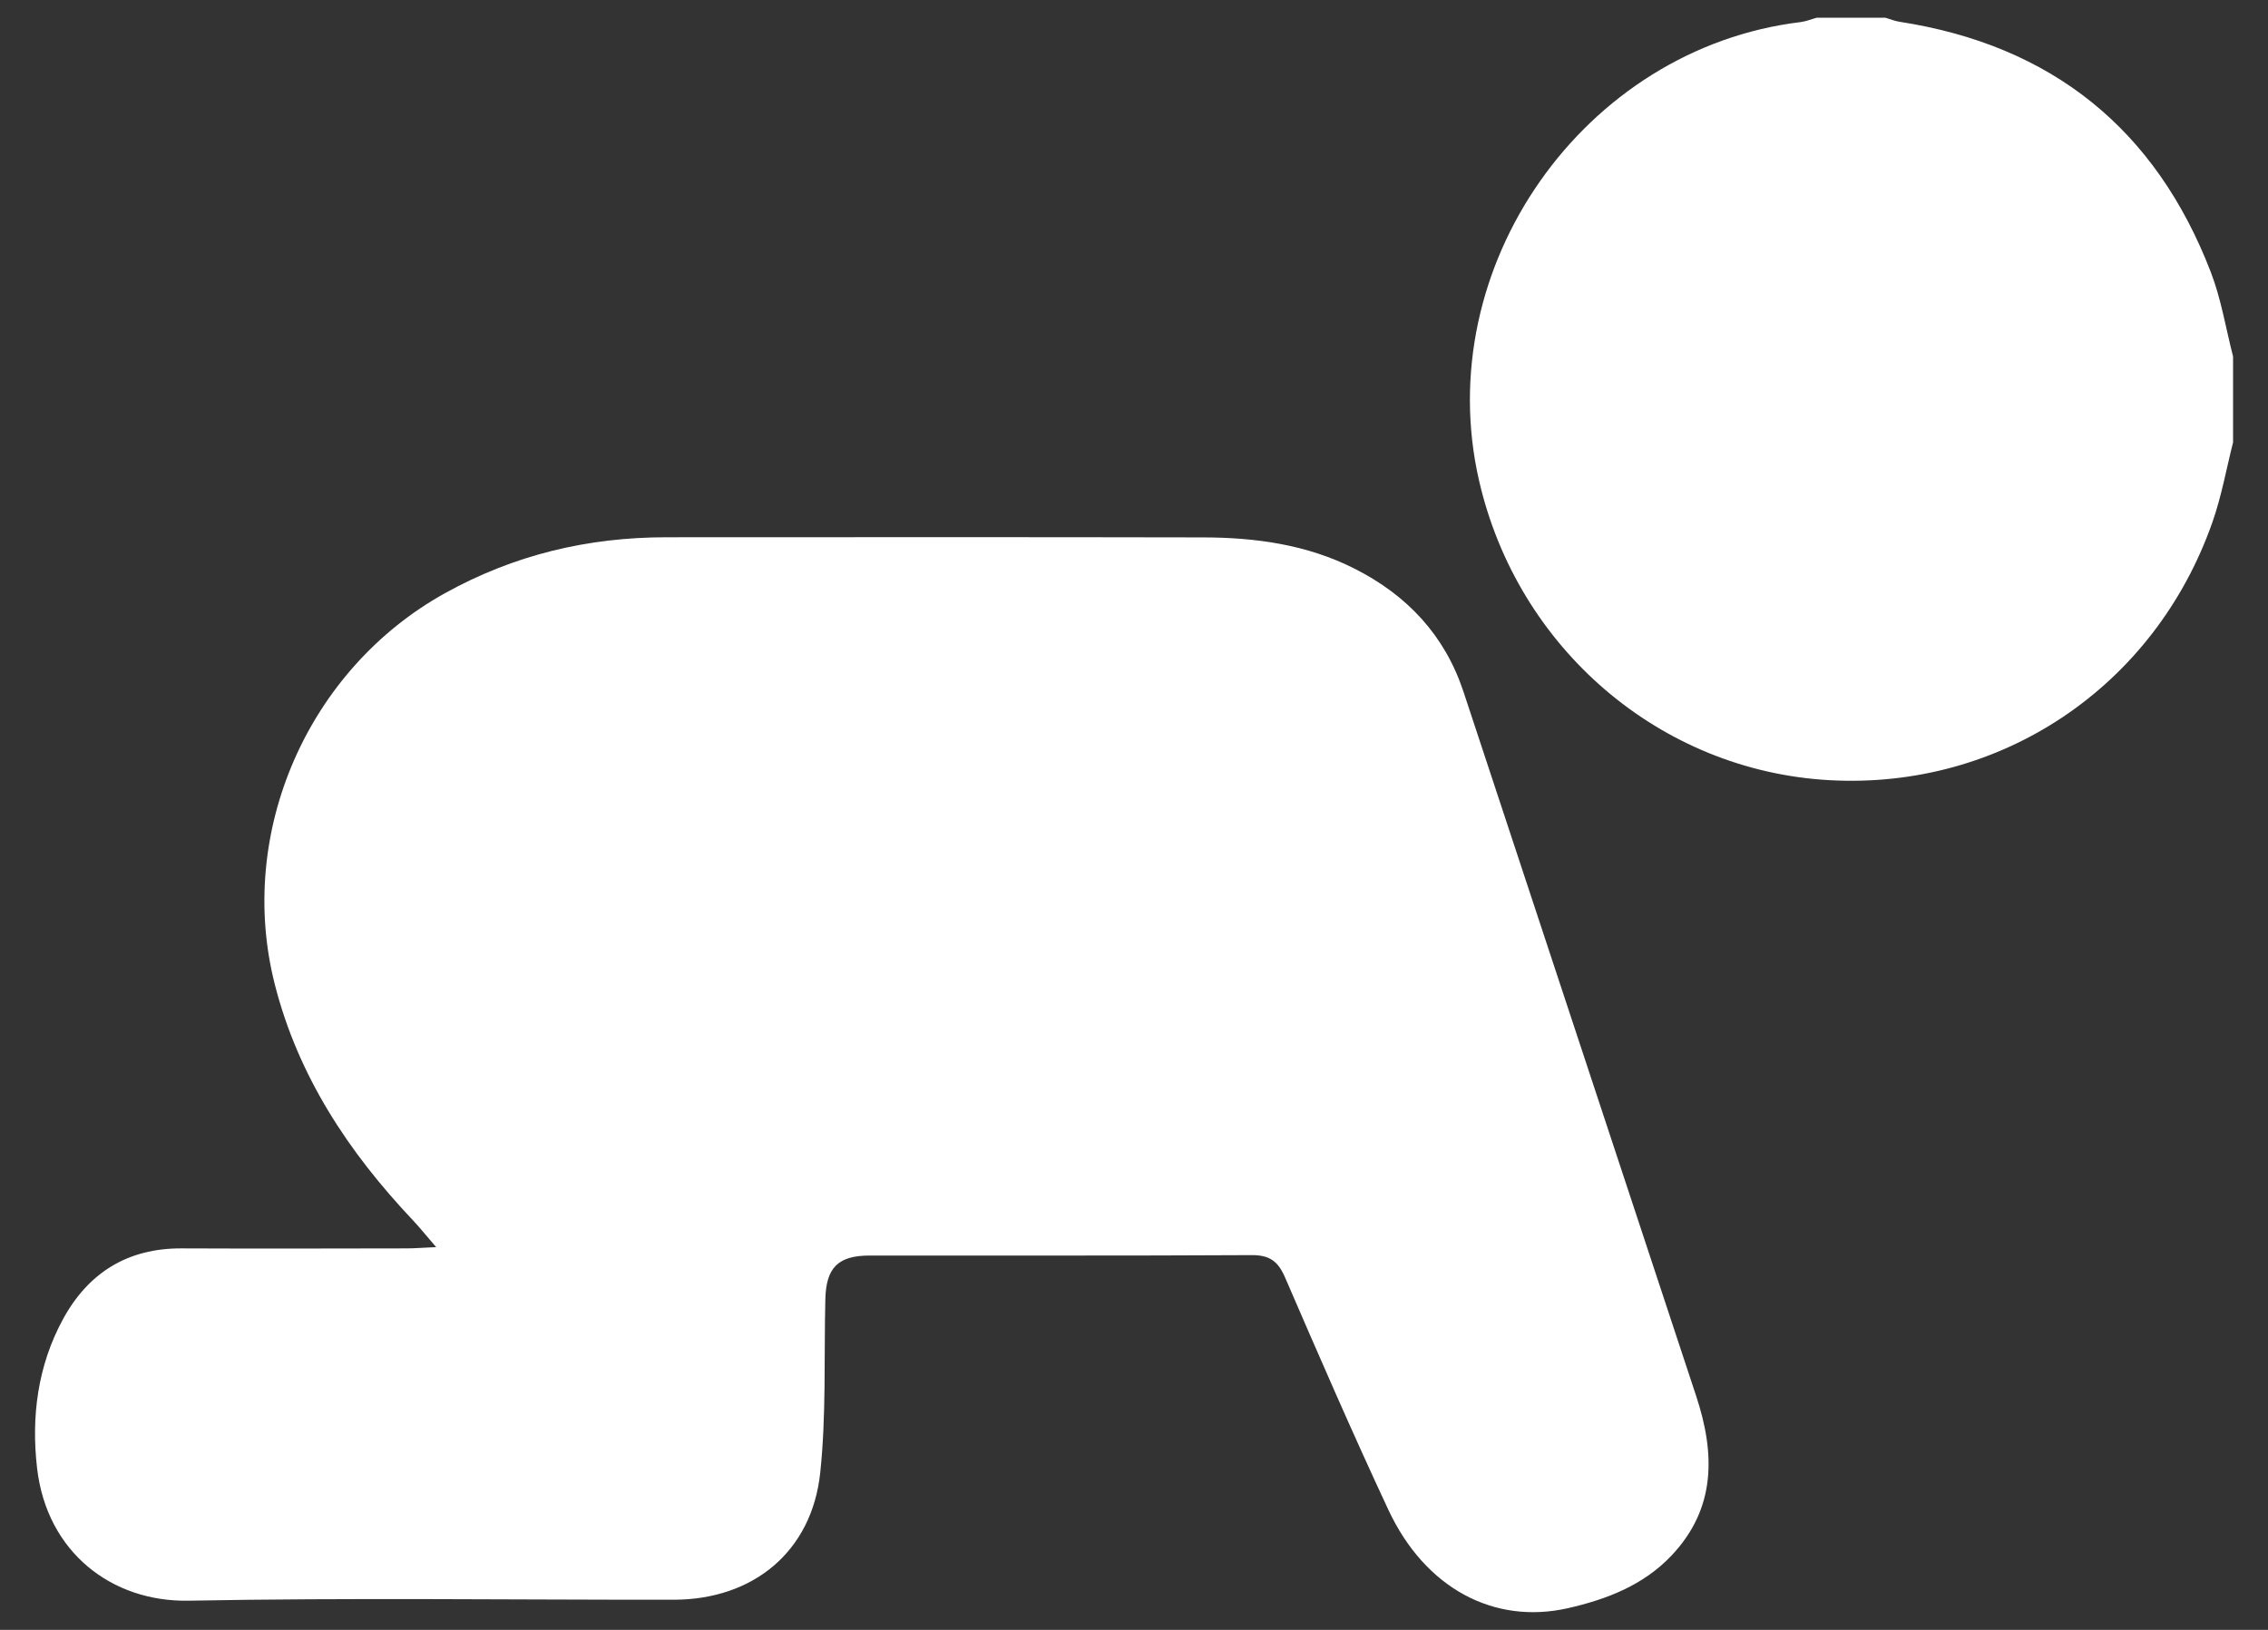 <svg xmlns="http://www.w3.org/2000/svg" width="64" height="46" viewBox="0 0 64 46" fill="none">
  <rect x="0" y="0" width="64" height="46" fill="#333333" stroke="none"/>
  <path d="M63.015 12.481C62.824 13.237 62.688 14.012 62.429 14.745C60.796 19.39 56.461 22.291 51.612 22.018C46.849 21.749 42.825 18.303 41.737 13.563C40.355 7.54 44.688 1.364 50.811 0.623C50.965 0.604 51.114 0.541 51.266 0.5C51.912 0.5 52.558 0.5 53.204 0.5C53.337 0.539 53.468 0.595 53.606 0.615C57.9 1.279 60.835 3.643 62.389 7.688C62.68 8.446 62.81 9.268 63.014 10.06V12.481H63.015Z" fill="white"/>
  <path d="M12.31 35.2C12.015 34.858 11.839 34.637 11.645 34.432C9.834 32.514 8.413 30.372 7.754 27.78C6.664 23.495 8.69 18.888 12.554 16.743C14.509 15.658 16.586 15.164 18.802 15.163C23.848 15.162 28.895 15.156 33.941 15.167C35.422 15.169 36.874 15.366 38.222 16.048C39.71 16.8 40.772 17.931 41.299 19.527C43.489 26.149 45.673 32.772 47.862 39.394C48.4 41.02 48.431 42.57 47.164 43.906C46.373 44.74 45.343 45.137 44.247 45.387C42.16 45.861 40.213 44.827 39.177 42.609C38.164 40.441 37.21 38.244 36.26 36.047C36.064 35.595 35.823 35.419 35.319 35.423C31.726 35.443 28.134 35.432 24.541 35.435C23.648 35.435 23.31 35.778 23.29 36.672C23.251 38.303 23.317 39.947 23.146 41.563C22.911 43.79 21.255 45.148 19.009 45.149C14.448 45.153 9.885 45.09 5.325 45.176C3.148 45.217 1.326 43.804 1.048 41.45C0.876 39.99 1.062 38.545 1.779 37.228C2.494 35.919 3.602 35.227 5.123 35.233C7.242 35.242 9.362 35.237 11.481 35.233C11.693 35.233 11.904 35.215 12.311 35.197L12.31 35.2Z" fill="white"/>
</svg>